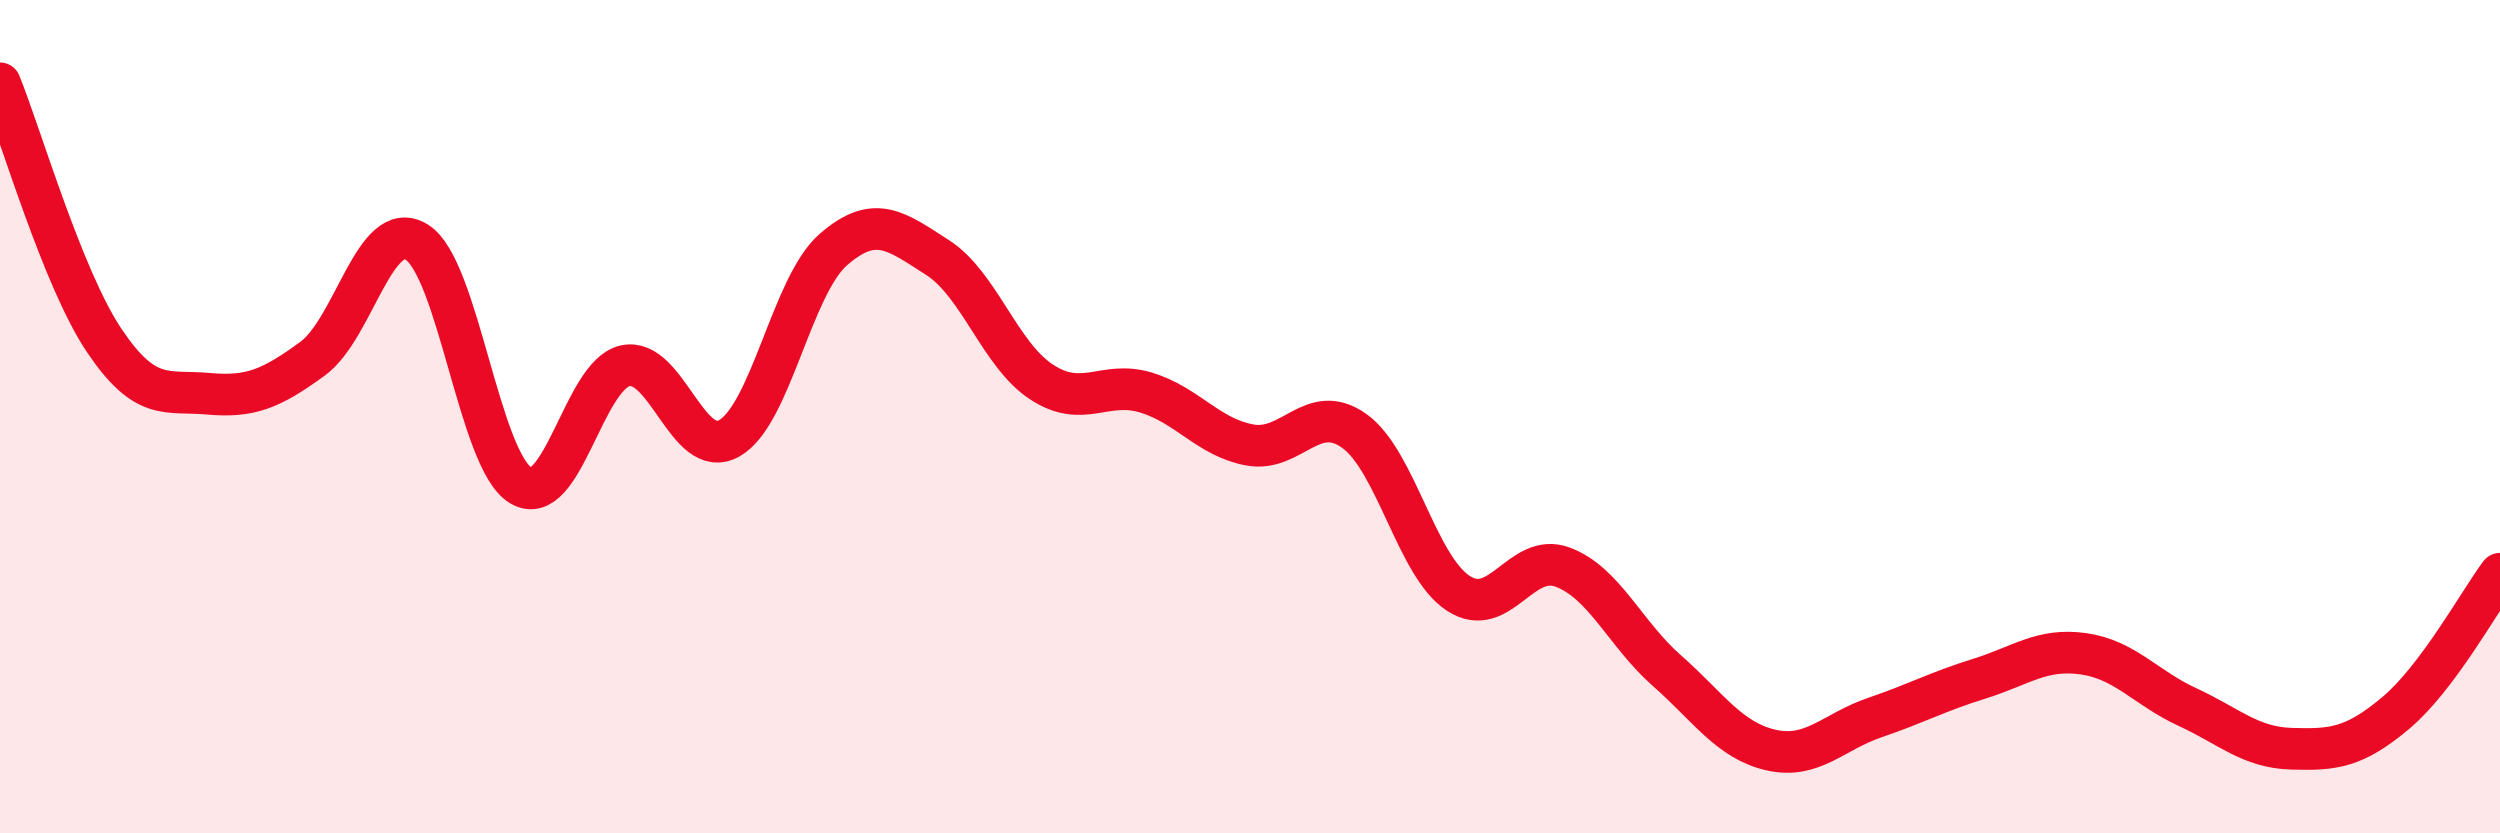 
    <svg width="60" height="20" viewBox="0 0 60 20" xmlns="http://www.w3.org/2000/svg">
      <path
        d="M 0,2 C 0.5,3.23 1.5,6.68 2.5,8.17 C 3.5,9.66 4,9.36 5,9.45 C 6,9.54 6.5,9.34 7.5,8.61 C 8.5,7.88 9,5.2 10,5.81 C 11,6.42 11.5,11.06 12.5,11.65 C 13.5,12.24 14,9.01 15,8.78 C 16,8.55 16.5,11.08 17.5,10.52 C 18.5,9.96 19,6.86 20,5.99 C 21,5.12 21.5,5.54 22.5,6.18 C 23.5,6.82 24,8.52 25,9.17 C 26,9.82 26.5,9.12 27.5,9.42 C 28.5,9.72 29,10.5 30,10.68 C 31,10.86 31.5,9.63 32.5,10.34 C 33.5,11.05 34,13.59 35,14.24 C 36,14.89 36.5,13.24 37.5,13.61 C 38.5,13.98 39,15.21 40,16.09 C 41,16.97 41.5,17.77 42.5,18 C 43.5,18.23 44,17.56 45,17.22 C 46,16.88 46.5,16.6 47.5,16.29 C 48.5,15.98 49,15.55 50,15.69 C 51,15.83 51.5,16.51 52.5,16.97 C 53.5,17.43 54,17.94 55,17.97 C 56,18 56.5,17.95 57.5,17.11 C 58.5,16.27 59.5,14.44 60,13.77L60 20L0 20Z"
        fill="#EB0A25"
        opacity="0.1"
        stroke-linecap="round"
        stroke-linejoin="round"
      />
      <path
        d="M 0,2 C 0.5,3.23 1.5,6.68 2.5,8.17 C 3.5,9.66 4,9.36 5,9.45 C 6,9.54 6.5,9.34 7.5,8.61 C 8.5,7.88 9,5.2 10,5.81 C 11,6.42 11.5,11.06 12.5,11.65 C 13.5,12.24 14,9.01 15,8.78 C 16,8.55 16.5,11.08 17.5,10.52 C 18.5,9.96 19,6.86 20,5.99 C 21,5.12 21.5,5.54 22.5,6.18 C 23.5,6.82 24,8.52 25,9.17 C 26,9.82 26.5,9.12 27.5,9.42 C 28.5,9.72 29,10.5 30,10.68 C 31,10.86 31.5,9.63 32.5,10.34 C 33.5,11.05 34,13.59 35,14.24 C 36,14.89 36.5,13.24 37.5,13.61 C 38.5,13.98 39,15.21 40,16.09 C 41,16.97 41.5,17.77 42.5,18 C 43.5,18.23 44,17.56 45,17.22 C 46,16.88 46.5,16.6 47.5,16.29 C 48.5,15.98 49,15.55 50,15.69 C 51,15.83 51.5,16.51 52.5,16.97 C 53.5,17.43 54,17.94 55,17.97 C 56,18 56.5,17.95 57.5,17.11 C 58.5,16.27 59.5,14.44 60,13.77"
        stroke="#EB0A25"
        stroke-width="1"
        fill="none"
        stroke-linecap="round"
        stroke-linejoin="round"
      />
    </svg>
  